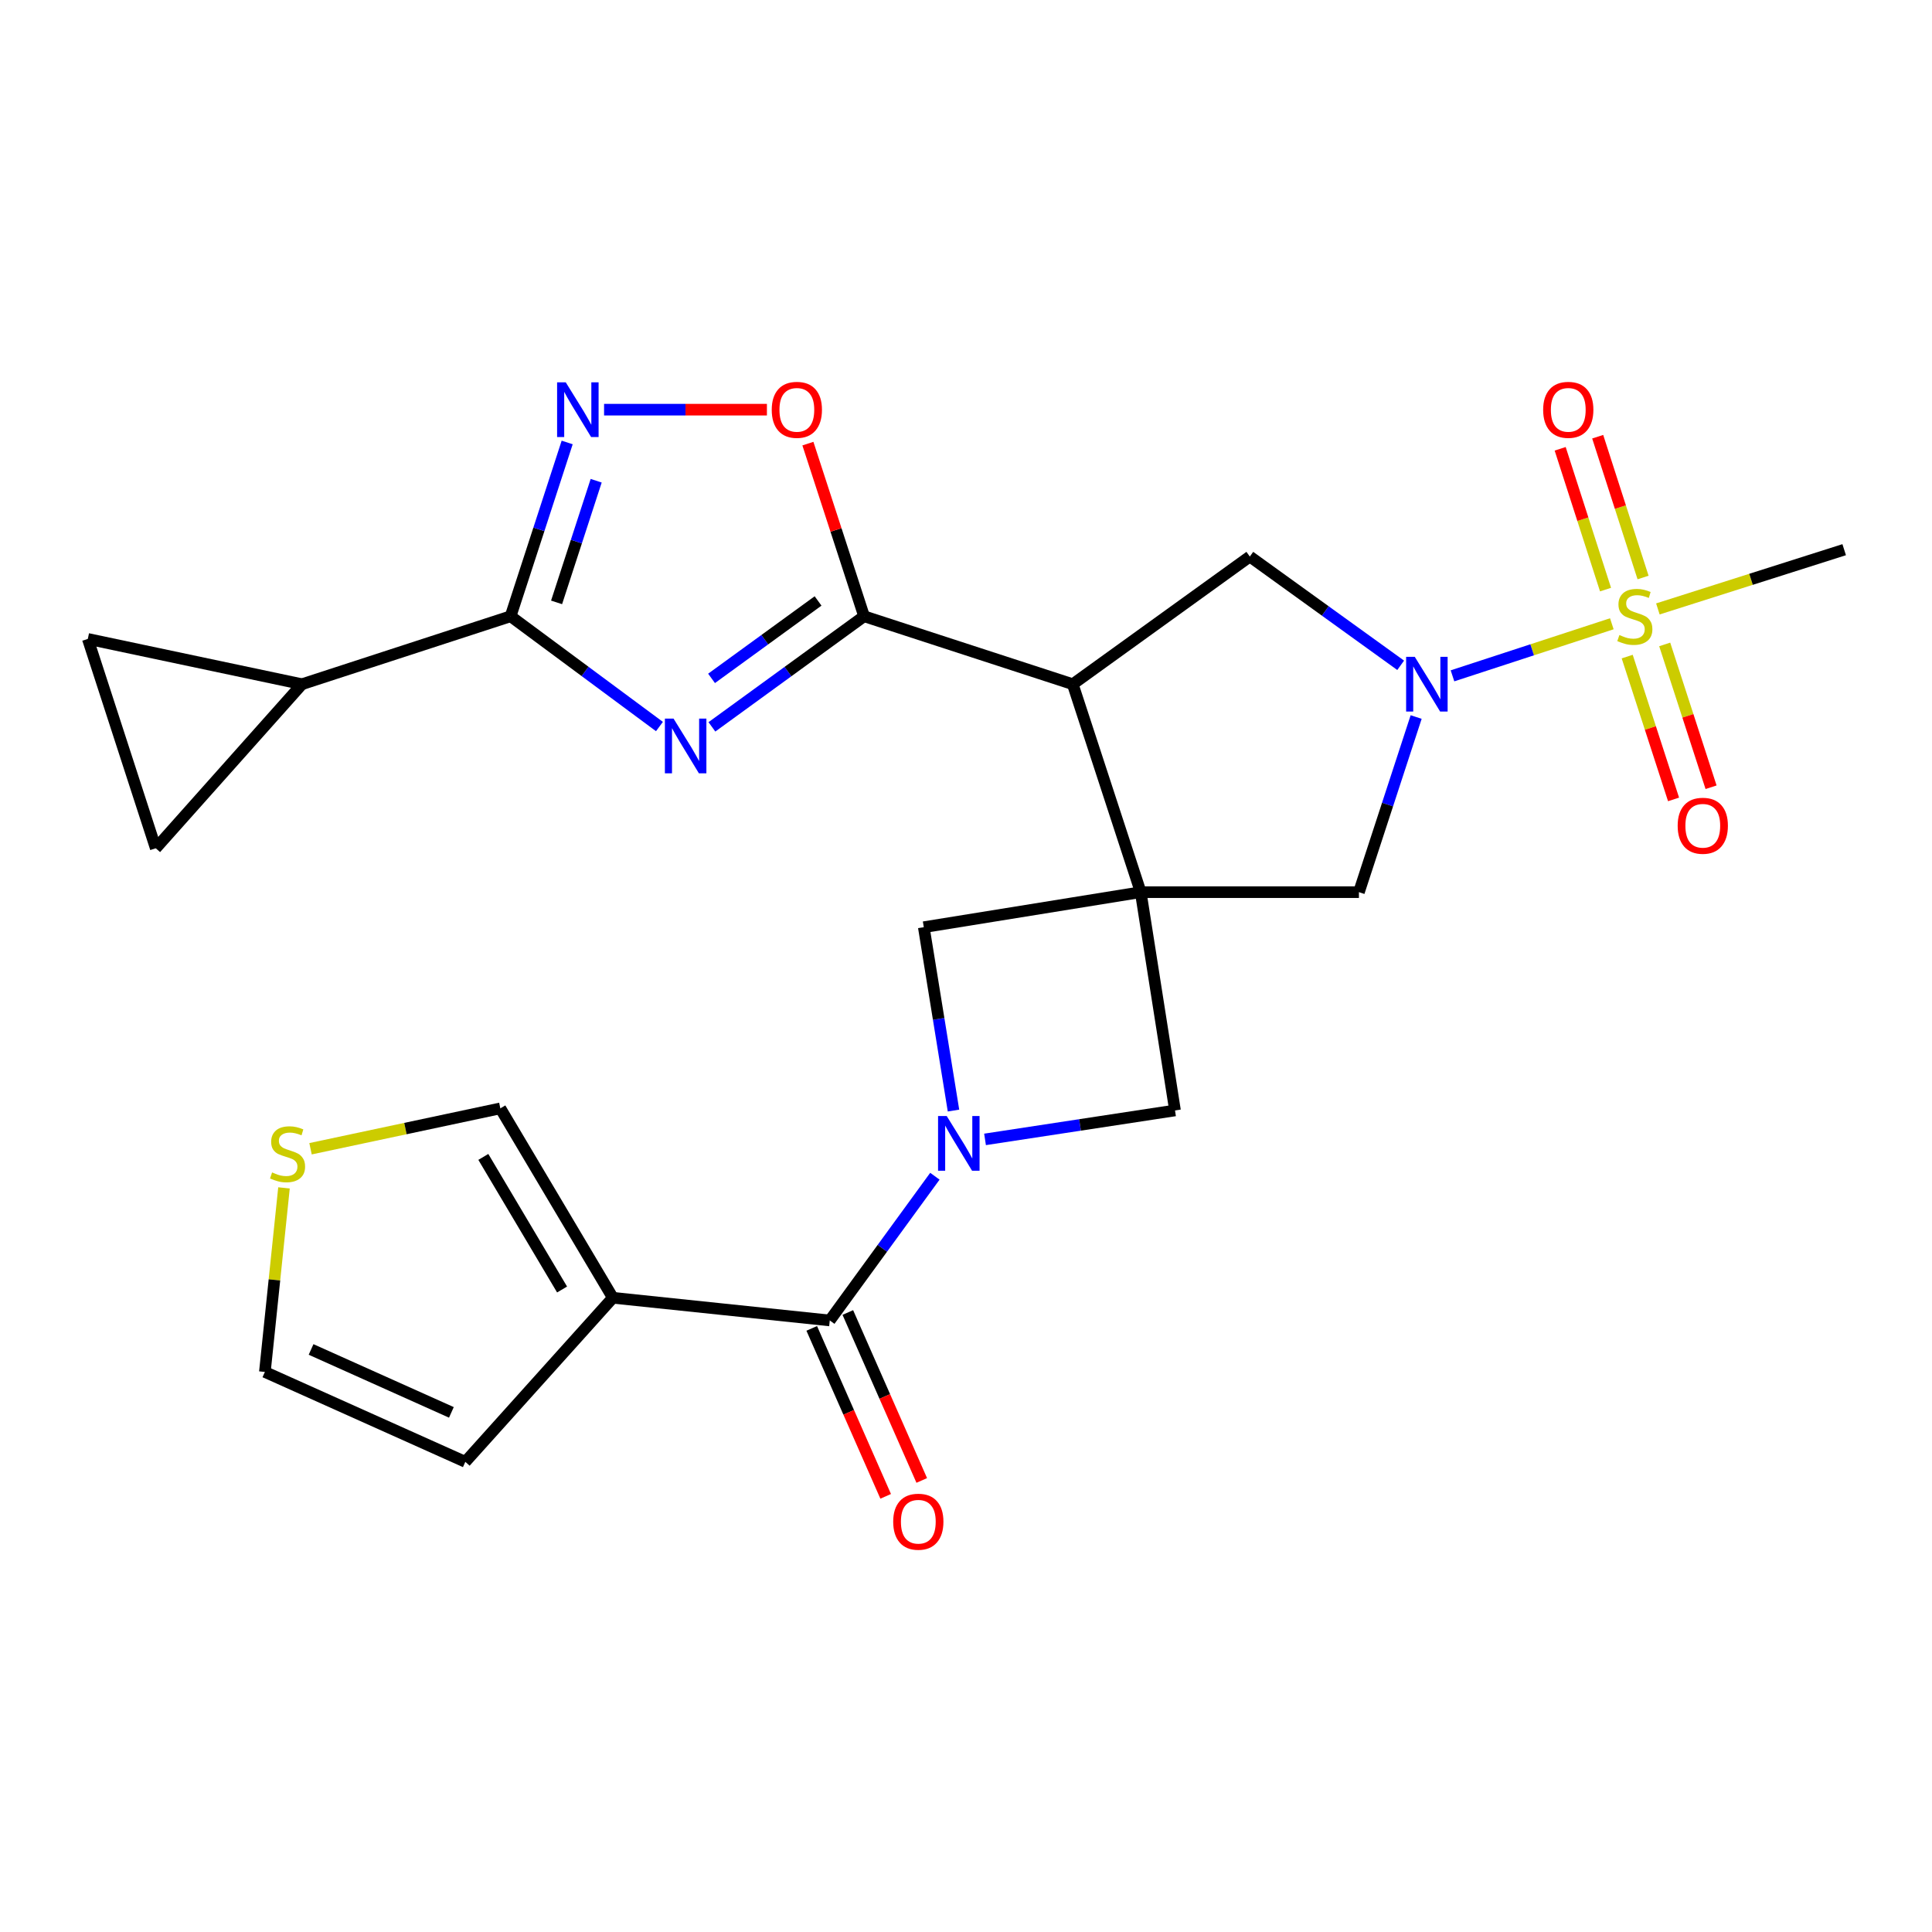 <?xml version='1.0' encoding='iso-8859-1'?>
<svg version='1.1' baseProfile='full'
              xmlns='http://www.w3.org/2000/svg'
                      xmlns:rdkit='http://www.rdkit.org/xml'
                      xmlns:xlink='http://www.w3.org/1999/xlink'
                  xml:space='preserve'
width='1000px' height='1000px' viewBox='0 0 1000 1000'>
<!-- END OF HEADER -->
<rect style='opacity:1.0;fill:#FFFFFF;stroke:none' width='1000' height='1000' x='0' y='0'> </rect>
<path class='bond-2' d='M 590.431,461.784 L 555.261,354.143' style='fill:none;fill-rule:evenodd;stroke:#000000;stroke-width:6px;stroke-linecap:butt;stroke-linejoin:miter;stroke-opacity:1' />
<path class='bond-12' d='M 590.431,461.784 L 478.152,479.913' style='fill:none;fill-rule:evenodd;stroke:#000000;stroke-width:6px;stroke-linecap:butt;stroke-linejoin:miter;stroke-opacity:1' />
<path class='bond-13' d='M 590.431,461.784 L 608.186,574.766' style='fill:none;fill-rule:evenodd;stroke:#000000;stroke-width:6px;stroke-linecap:butt;stroke-linejoin:miter;stroke-opacity:1' />
<path class='bond-14' d='M 590.431,461.784 L 703.378,461.784' style='fill:none;fill-rule:evenodd;stroke:#000000;stroke-width:6px;stroke-linecap:butt;stroke-linejoin:miter;stroke-opacity:1' />
<path class='bond-0' d='M 834.279,322.864 L 793.042,336.338' style='fill:none;fill-rule:evenodd;stroke:#CCCC00;stroke-width:6px;stroke-linecap:butt;stroke-linejoin:miter;stroke-opacity:1' />
<path class='bond-0' d='M 793.042,336.338 L 751.806,349.811' style='fill:none;fill-rule:evenodd;stroke:#0000FF;stroke-width:6px;stroke-linecap:butt;stroke-linejoin:miter;stroke-opacity:1' />
<path class='bond-18' d='M 850.447,298.915 L 838.706,262.477' style='fill:none;fill-rule:evenodd;stroke:#CCCC00;stroke-width:6px;stroke-linecap:butt;stroke-linejoin:miter;stroke-opacity:1' />
<path class='bond-18' d='M 838.706,262.477 L 826.964,226.04' style='fill:none;fill-rule:evenodd;stroke:#FF0000;stroke-width:6px;stroke-linecap:butt;stroke-linejoin:miter;stroke-opacity:1' />
<path class='bond-18' d='M 831.022,305.174 L 819.281,268.736' style='fill:none;fill-rule:evenodd;stroke:#CCCC00;stroke-width:6px;stroke-linecap:butt;stroke-linejoin:miter;stroke-opacity:1' />
<path class='bond-18' d='M 819.281,268.736 L 807.54,232.299' style='fill:none;fill-rule:evenodd;stroke:#FF0000;stroke-width:6px;stroke-linecap:butt;stroke-linejoin:miter;stroke-opacity:1' />
<path class='bond-19' d='M 842.238,339.851 L 854.236,376.814' style='fill:none;fill-rule:evenodd;stroke:#CCCC00;stroke-width:6px;stroke-linecap:butt;stroke-linejoin:miter;stroke-opacity:1' />
<path class='bond-19' d='M 854.236,376.814 L 866.233,413.777' style='fill:none;fill-rule:evenodd;stroke:#FF0000;stroke-width:6px;stroke-linecap:butt;stroke-linejoin:miter;stroke-opacity:1' />
<path class='bond-19' d='M 861.649,333.551 L 873.647,370.513' style='fill:none;fill-rule:evenodd;stroke:#CCCC00;stroke-width:6px;stroke-linecap:butt;stroke-linejoin:miter;stroke-opacity:1' />
<path class='bond-19' d='M 873.647,370.513 L 885.644,407.476' style='fill:none;fill-rule:evenodd;stroke:#FF0000;stroke-width:6px;stroke-linecap:butt;stroke-linejoin:miter;stroke-opacity:1' />
<path class='bond-25' d='M 858.112,315.182 L 906.329,299.849' style='fill:none;fill-rule:evenodd;stroke:#CCCC00;stroke-width:6px;stroke-linecap:butt;stroke-linejoin:miter;stroke-opacity:1' />
<path class='bond-25' d='M 906.329,299.849 L 954.545,284.517' style='fill:none;fill-rule:evenodd;stroke:#000000;stroke-width:6px;stroke-linecap:butt;stroke-linejoin:miter;stroke-opacity:1' />
<path class='bond-1' d='M 368.481,376.223 L 407.863,347.598' style='fill:none;fill-rule:evenodd;stroke:#0000FF;stroke-width:6px;stroke-linecap:butt;stroke-linejoin:miter;stroke-opacity:1' />
<path class='bond-1' d='M 407.863,347.598 L 447.245,318.973' style='fill:none;fill-rule:evenodd;stroke:#000000;stroke-width:6px;stroke-linecap:butt;stroke-linejoin:miter;stroke-opacity:1' />
<path class='bond-1' d='M 368.297,351.127 L 395.864,331.09' style='fill:none;fill-rule:evenodd;stroke:#0000FF;stroke-width:6px;stroke-linecap:butt;stroke-linejoin:miter;stroke-opacity:1' />
<path class='bond-1' d='M 395.864,331.09 L 423.431,311.052' style='fill:none;fill-rule:evenodd;stroke:#000000;stroke-width:6px;stroke-linecap:butt;stroke-linejoin:miter;stroke-opacity:1' />
<path class='bond-6' d='M 341.328,376.057 L 302.807,347.515' style='fill:none;fill-rule:evenodd;stroke:#0000FF;stroke-width:6px;stroke-linecap:butt;stroke-linejoin:miter;stroke-opacity:1' />
<path class='bond-6' d='M 302.807,347.515 L 264.286,318.973' style='fill:none;fill-rule:evenodd;stroke:#000000;stroke-width:6px;stroke-linecap:butt;stroke-linejoin:miter;stroke-opacity:1' />
<path class='bond-3' d='M 555.261,354.143 L 447.245,318.973' style='fill:none;fill-rule:evenodd;stroke:#000000;stroke-width:6px;stroke-linecap:butt;stroke-linejoin:miter;stroke-opacity:1' />
<path class='bond-10' d='M 555.261,354.143 L 646.904,288.066' style='fill:none;fill-rule:evenodd;stroke:#000000;stroke-width:6px;stroke-linecap:butt;stroke-linejoin:miter;stroke-opacity:1' />
<path class='bond-11' d='M 447.245,318.973 L 432.706,274.295' style='fill:none;fill-rule:evenodd;stroke:#000000;stroke-width:6px;stroke-linecap:butt;stroke-linejoin:miter;stroke-opacity:1' />
<path class='bond-11' d='M 432.706,274.295 L 418.167,229.617' style='fill:none;fill-rule:evenodd;stroke:#FF0000;stroke-width:6px;stroke-linecap:butt;stroke-linejoin:miter;stroke-opacity:1' />
<path class='bond-4' d='M 732.997,371.134 L 718.187,416.459' style='fill:none;fill-rule:evenodd;stroke:#0000FF;stroke-width:6px;stroke-linecap:butt;stroke-linejoin:miter;stroke-opacity:1' />
<path class='bond-4' d='M 718.187,416.459 L 703.378,461.784' style='fill:none;fill-rule:evenodd;stroke:#000000;stroke-width:6px;stroke-linecap:butt;stroke-linejoin:miter;stroke-opacity:1' />
<path class='bond-27' d='M 724.984,344.362 L 685.944,316.214' style='fill:none;fill-rule:evenodd;stroke:#0000FF;stroke-width:6px;stroke-linecap:butt;stroke-linejoin:miter;stroke-opacity:1' />
<path class='bond-27' d='M 685.944,316.214 L 646.904,288.066' style='fill:none;fill-rule:evenodd;stroke:#000000;stroke-width:6px;stroke-linecap:butt;stroke-linejoin:miter;stroke-opacity:1' />
<path class='bond-5' d='M 509.851,589.75 L 559.018,582.258' style='fill:none;fill-rule:evenodd;stroke:#0000FF;stroke-width:6px;stroke-linecap:butt;stroke-linejoin:miter;stroke-opacity:1' />
<path class='bond-5' d='M 559.018,582.258 L 608.186,574.766' style='fill:none;fill-rule:evenodd;stroke:#000000;stroke-width:6px;stroke-linecap:butt;stroke-linejoin:miter;stroke-opacity:1' />
<path class='bond-7' d='M 483.895,608.813 L 456.692,646.137' style='fill:none;fill-rule:evenodd;stroke:#0000FF;stroke-width:6px;stroke-linecap:butt;stroke-linejoin:miter;stroke-opacity:1' />
<path class='bond-7' d='M 456.692,646.137 L 429.49,683.462' style='fill:none;fill-rule:evenodd;stroke:#000000;stroke-width:6px;stroke-linecap:butt;stroke-linejoin:miter;stroke-opacity:1' />
<path class='bond-26' d='M 493.528,574.824 L 485.84,527.369' style='fill:none;fill-rule:evenodd;stroke:#0000FF;stroke-width:6px;stroke-linecap:butt;stroke-linejoin:miter;stroke-opacity:1' />
<path class='bond-26' d='M 485.84,527.369 L 478.152,479.913' style='fill:none;fill-rule:evenodd;stroke:#000000;stroke-width:6px;stroke-linecap:butt;stroke-linejoin:miter;stroke-opacity:1' />
<path class='bond-15' d='M 264.286,318.973 L 156.305,354.143' style='fill:none;fill-rule:evenodd;stroke:#000000;stroke-width:6px;stroke-linecap:butt;stroke-linejoin:miter;stroke-opacity:1' />
<path class='bond-28' d='M 264.286,318.973 L 278.928,273.995' style='fill:none;fill-rule:evenodd;stroke:#000000;stroke-width:6px;stroke-linecap:butt;stroke-linejoin:miter;stroke-opacity:1' />
<path class='bond-28' d='M 278.928,273.995 L 293.569,229.017' style='fill:none;fill-rule:evenodd;stroke:#0000FF;stroke-width:6px;stroke-linecap:butt;stroke-linejoin:miter;stroke-opacity:1' />
<path class='bond-28' d='M 288.084,311.796 L 298.333,280.312' style='fill:none;fill-rule:evenodd;stroke:#000000;stroke-width:6px;stroke-linecap:butt;stroke-linejoin:miter;stroke-opacity:1' />
<path class='bond-28' d='M 298.333,280.312 L 308.582,248.827' style='fill:none;fill-rule:evenodd;stroke:#0000FF;stroke-width:6px;stroke-linecap:butt;stroke-linejoin:miter;stroke-opacity:1' />
<path class='bond-9' d='M 429.49,683.462 L 317.211,671.727' style='fill:none;fill-rule:evenodd;stroke:#000000;stroke-width:6px;stroke-linecap:butt;stroke-linejoin:miter;stroke-opacity:1' />
<path class='bond-23' d='M 420.151,687.573 L 439.287,731.038' style='fill:none;fill-rule:evenodd;stroke:#000000;stroke-width:6px;stroke-linecap:butt;stroke-linejoin:miter;stroke-opacity:1' />
<path class='bond-23' d='M 439.287,731.038 L 458.422,774.503' style='fill:none;fill-rule:evenodd;stroke:#FF0000;stroke-width:6px;stroke-linecap:butt;stroke-linejoin:miter;stroke-opacity:1' />
<path class='bond-23' d='M 438.829,679.35 L 457.965,722.815' style='fill:none;fill-rule:evenodd;stroke:#000000;stroke-width:6px;stroke-linecap:butt;stroke-linejoin:miter;stroke-opacity:1' />
<path class='bond-23' d='M 457.965,722.815 L 477.1,766.28' style='fill:none;fill-rule:evenodd;stroke:#FF0000;stroke-width:6px;stroke-linecap:butt;stroke-linejoin:miter;stroke-opacity:1' />
<path class='bond-8' d='M 312.667,212.046 L 354.811,212.046' style='fill:none;fill-rule:evenodd;stroke:#0000FF;stroke-width:6px;stroke-linecap:butt;stroke-linejoin:miter;stroke-opacity:1' />
<path class='bond-8' d='M 354.811,212.046 L 396.955,212.046' style='fill:none;fill-rule:evenodd;stroke:#FF0000;stroke-width:6px;stroke-linecap:butt;stroke-linejoin:miter;stroke-opacity:1' />
<path class='bond-21' d='M 317.211,671.727 L 258.98,573.689' style='fill:none;fill-rule:evenodd;stroke:#000000;stroke-width:6px;stroke-linecap:butt;stroke-linejoin:miter;stroke-opacity:1' />
<path class='bond-21' d='M 290.93,667.443 L 250.168,598.816' style='fill:none;fill-rule:evenodd;stroke:#000000;stroke-width:6px;stroke-linecap:butt;stroke-linejoin:miter;stroke-opacity:1' />
<path class='bond-22' d='M 317.211,671.727 L 240.851,756.647' style='fill:none;fill-rule:evenodd;stroke:#000000;stroke-width:6px;stroke-linecap:butt;stroke-linejoin:miter;stroke-opacity:1' />
<path class='bond-16' d='M 156.305,354.143 L 45.455,330.707' style='fill:none;fill-rule:evenodd;stroke:#000000;stroke-width:6px;stroke-linecap:butt;stroke-linejoin:miter;stroke-opacity:1' />
<path class='bond-17' d='M 156.305,354.143 L 80.624,439.063' style='fill:none;fill-rule:evenodd;stroke:#000000;stroke-width:6px;stroke-linecap:butt;stroke-linejoin:miter;stroke-opacity:1' />
<path class='bond-30' d='M 45.455,330.707 L 80.624,439.063' style='fill:none;fill-rule:evenodd;stroke:#000000;stroke-width:6px;stroke-linecap:butt;stroke-linejoin:miter;stroke-opacity:1' />
<path class='bond-20' d='M 160.728,594.593 L 209.854,584.141' style='fill:none;fill-rule:evenodd;stroke:#CCCC00;stroke-width:6px;stroke-linecap:butt;stroke-linejoin:miter;stroke-opacity:1' />
<path class='bond-20' d='M 209.854,584.141 L 258.98,573.689' style='fill:none;fill-rule:evenodd;stroke:#000000;stroke-width:6px;stroke-linecap:butt;stroke-linejoin:miter;stroke-opacity:1' />
<path class='bond-29' d='M 146.993,614.844 L 142.046,662.481' style='fill:none;fill-rule:evenodd;stroke:#CCCC00;stroke-width:6px;stroke-linecap:butt;stroke-linejoin:miter;stroke-opacity:1' />
<path class='bond-29' d='M 142.046,662.481 L 137.098,710.117' style='fill:none;fill-rule:evenodd;stroke:#000000;stroke-width:6px;stroke-linecap:butt;stroke-linejoin:miter;stroke-opacity:1' />
<path class='bond-24' d='M 240.851,756.647 L 137.098,710.117' style='fill:none;fill-rule:evenodd;stroke:#000000;stroke-width:6px;stroke-linecap:butt;stroke-linejoin:miter;stroke-opacity:1' />
<path class='bond-24' d='M 233.639,731.047 L 161.012,698.475' style='fill:none;fill-rule:evenodd;stroke:#000000;stroke-width:6px;stroke-linecap:butt;stroke-linejoin:miter;stroke-opacity:1' />
<path  class='atom-1' d='M 838.19 328.693
Q 838.51 328.813, 839.83 329.373
Q 841.15 329.933, 842.59 330.293
Q 844.07 330.613, 845.51 330.613
Q 848.19 330.613, 849.75 329.333
Q 851.31 328.013, 851.31 325.733
Q 851.31 324.173, 850.51 323.213
Q 849.75 322.253, 848.55 321.733
Q 847.35 321.213, 845.35 320.613
Q 842.83 319.853, 841.31 319.133
Q 839.83 318.413, 838.75 316.893
Q 837.71 315.373, 837.71 312.813
Q 837.71 309.253, 840.11 307.053
Q 842.55 304.853, 847.35 304.853
Q 850.63 304.853, 854.35 306.413
L 853.43 309.493
Q 850.03 308.093, 847.47 308.093
Q 844.71 308.093, 843.19 309.253
Q 841.67 310.373, 841.71 312.333
Q 841.71 313.853, 842.47 314.773
Q 843.27 315.693, 844.39 316.213
Q 845.55 316.733, 847.47 317.333
Q 850.03 318.133, 851.55 318.933
Q 853.07 319.733, 854.15 321.373
Q 855.27 322.973, 855.27 325.733
Q 855.27 329.653, 852.63 331.773
Q 850.03 333.853, 845.67 333.853
Q 843.15 333.853, 841.23 333.293
Q 839.35 332.773, 837.11 331.853
L 838.19 328.693
' fill='#CCCC00'/>
<path  class='atom-2' d='M 348.627 371.944
L 357.907 386.944
Q 358.827 388.424, 360.307 391.104
Q 361.787 393.784, 361.867 393.944
L 361.867 371.944
L 365.627 371.944
L 365.627 400.264
L 361.747 400.264
L 351.787 383.864
Q 350.627 381.944, 349.387 379.744
Q 348.187 377.544, 347.827 376.864
L 347.827 400.264
L 344.147 400.264
L 344.147 371.944
L 348.627 371.944
' fill='#0000FF'/>
<path  class='atom-5' d='M 732.288 339.983
L 741.568 354.983
Q 742.488 356.463, 743.968 359.143
Q 745.448 361.823, 745.528 361.983
L 745.528 339.983
L 749.288 339.983
L 749.288 368.303
L 745.408 368.303
L 735.448 351.903
Q 734.288 349.983, 733.048 347.783
Q 731.848 345.583, 731.488 344.903
L 731.488 368.303
L 727.808 368.303
L 727.808 339.983
L 732.288 339.983
' fill='#0000FF'/>
<path  class='atom-6' d='M 490.021 577.658
L 499.301 592.658
Q 500.221 594.138, 501.701 596.818
Q 503.181 599.498, 503.261 599.658
L 503.261 577.658
L 507.021 577.658
L 507.021 605.978
L 503.141 605.978
L 493.181 589.578
Q 492.021 587.658, 490.781 585.458
Q 489.581 583.258, 489.221 582.578
L 489.221 605.978
L 485.541 605.978
L 485.541 577.658
L 490.021 577.658
' fill='#0000FF'/>
<path  class='atom-9' d='M 292.833 197.886
L 302.113 212.886
Q 303.033 214.366, 304.513 217.046
Q 305.993 219.726, 306.073 219.886
L 306.073 197.886
L 309.833 197.886
L 309.833 226.206
L 305.953 226.206
L 295.993 209.806
Q 294.833 207.886, 293.593 205.686
Q 292.393 203.486, 292.033 202.806
L 292.033 226.206
L 288.353 226.206
L 288.353 197.886
L 292.833 197.886
' fill='#0000FF'/>
<path  class='atom-12' d='M 399.449 212.126
Q 399.449 205.326, 402.809 201.526
Q 406.169 197.726, 412.449 197.726
Q 418.729 197.726, 422.089 201.526
Q 425.449 205.326, 425.449 212.126
Q 425.449 219.006, 422.049 222.926
Q 418.649 226.806, 412.449 226.806
Q 406.209 226.806, 402.809 222.926
Q 399.449 219.046, 399.449 212.126
M 412.449 223.606
Q 416.769 223.606, 419.089 220.726
Q 421.449 217.806, 421.449 212.126
Q 421.449 206.566, 419.089 203.766
Q 416.769 200.926, 412.449 200.926
Q 408.129 200.926, 405.769 203.726
Q 403.449 206.526, 403.449 212.126
Q 403.449 217.846, 405.769 220.726
Q 408.129 223.606, 412.449 223.606
' fill='#FF0000'/>
<path  class='atom-19' d='M 798.734 212.126
Q 798.734 205.326, 802.094 201.526
Q 805.454 197.726, 811.734 197.726
Q 818.014 197.726, 821.374 201.526
Q 824.734 205.326, 824.734 212.126
Q 824.734 219.006, 821.334 222.926
Q 817.934 226.806, 811.734 226.806
Q 805.494 226.806, 802.094 222.926
Q 798.734 219.046, 798.734 212.126
M 811.734 223.606
Q 816.054 223.606, 818.374 220.726
Q 820.734 217.806, 820.734 212.126
Q 820.734 206.566, 818.374 203.766
Q 816.054 200.926, 811.734 200.926
Q 807.414 200.926, 805.054 203.726
Q 802.734 206.526, 802.734 212.126
Q 802.734 217.846, 805.054 220.726
Q 807.414 223.606, 811.734 223.606
' fill='#FF0000'/>
<path  class='atom-20' d='M 868.36 427.409
Q 868.36 420.609, 871.72 416.809
Q 875.08 413.009, 881.36 413.009
Q 887.64 413.009, 891 416.809
Q 894.36 420.609, 894.36 427.409
Q 894.36 434.289, 890.96 438.209
Q 887.56 442.089, 881.36 442.089
Q 875.12 442.089, 871.72 438.209
Q 868.36 434.329, 868.36 427.409
M 881.36 438.889
Q 885.68 438.889, 888 436.009
Q 890.36 433.089, 890.36 427.409
Q 890.36 421.849, 888 419.049
Q 885.68 416.209, 881.36 416.209
Q 877.04 416.209, 874.68 419.009
Q 872.36 421.809, 872.36 427.409
Q 872.36 433.129, 874.68 436.009
Q 877.04 438.889, 881.36 438.889
' fill='#FF0000'/>
<path  class='atom-21' d='M 140.833 606.844
Q 141.153 606.964, 142.473 607.524
Q 143.793 608.084, 145.233 608.444
Q 146.713 608.764, 148.153 608.764
Q 150.833 608.764, 152.393 607.484
Q 153.953 606.164, 153.953 603.884
Q 153.953 602.324, 153.153 601.364
Q 152.393 600.404, 151.193 599.884
Q 149.993 599.364, 147.993 598.764
Q 145.473 598.004, 143.953 597.284
Q 142.473 596.564, 141.393 595.044
Q 140.353 593.524, 140.353 590.964
Q 140.353 587.404, 142.753 585.204
Q 145.193 583.004, 149.993 583.004
Q 153.273 583.004, 156.993 584.564
L 156.073 587.644
Q 152.673 586.244, 150.113 586.244
Q 147.353 586.244, 145.833 587.404
Q 144.313 588.524, 144.353 590.484
Q 144.353 592.004, 145.113 592.924
Q 145.913 593.844, 147.033 594.364
Q 148.193 594.884, 150.113 595.484
Q 152.673 596.284, 154.193 597.084
Q 155.713 597.884, 156.793 599.524
Q 157.913 601.124, 157.913 603.884
Q 157.913 607.804, 155.273 609.924
Q 152.673 612.004, 148.313 612.004
Q 145.793 612.004, 143.873 611.444
Q 141.993 610.924, 139.753 610.004
L 140.833 606.844
' fill='#CCCC00'/>
<path  class='atom-24' d='M 462.318 787.634
Q 462.318 780.834, 465.678 777.034
Q 469.038 773.234, 475.318 773.234
Q 481.598 773.234, 484.958 777.034
Q 488.318 780.834, 488.318 787.634
Q 488.318 794.514, 484.918 798.434
Q 481.518 802.314, 475.318 802.314
Q 469.078 802.314, 465.678 798.434
Q 462.318 794.554, 462.318 787.634
M 475.318 799.114
Q 479.638 799.114, 481.958 796.234
Q 484.318 793.314, 484.318 787.634
Q 484.318 782.074, 481.958 779.274
Q 479.638 776.434, 475.318 776.434
Q 470.998 776.434, 468.638 779.234
Q 466.318 782.034, 466.318 787.634
Q 466.318 793.354, 468.638 796.234
Q 470.998 799.114, 475.318 799.114
' fill='#FF0000'/>
</svg>
